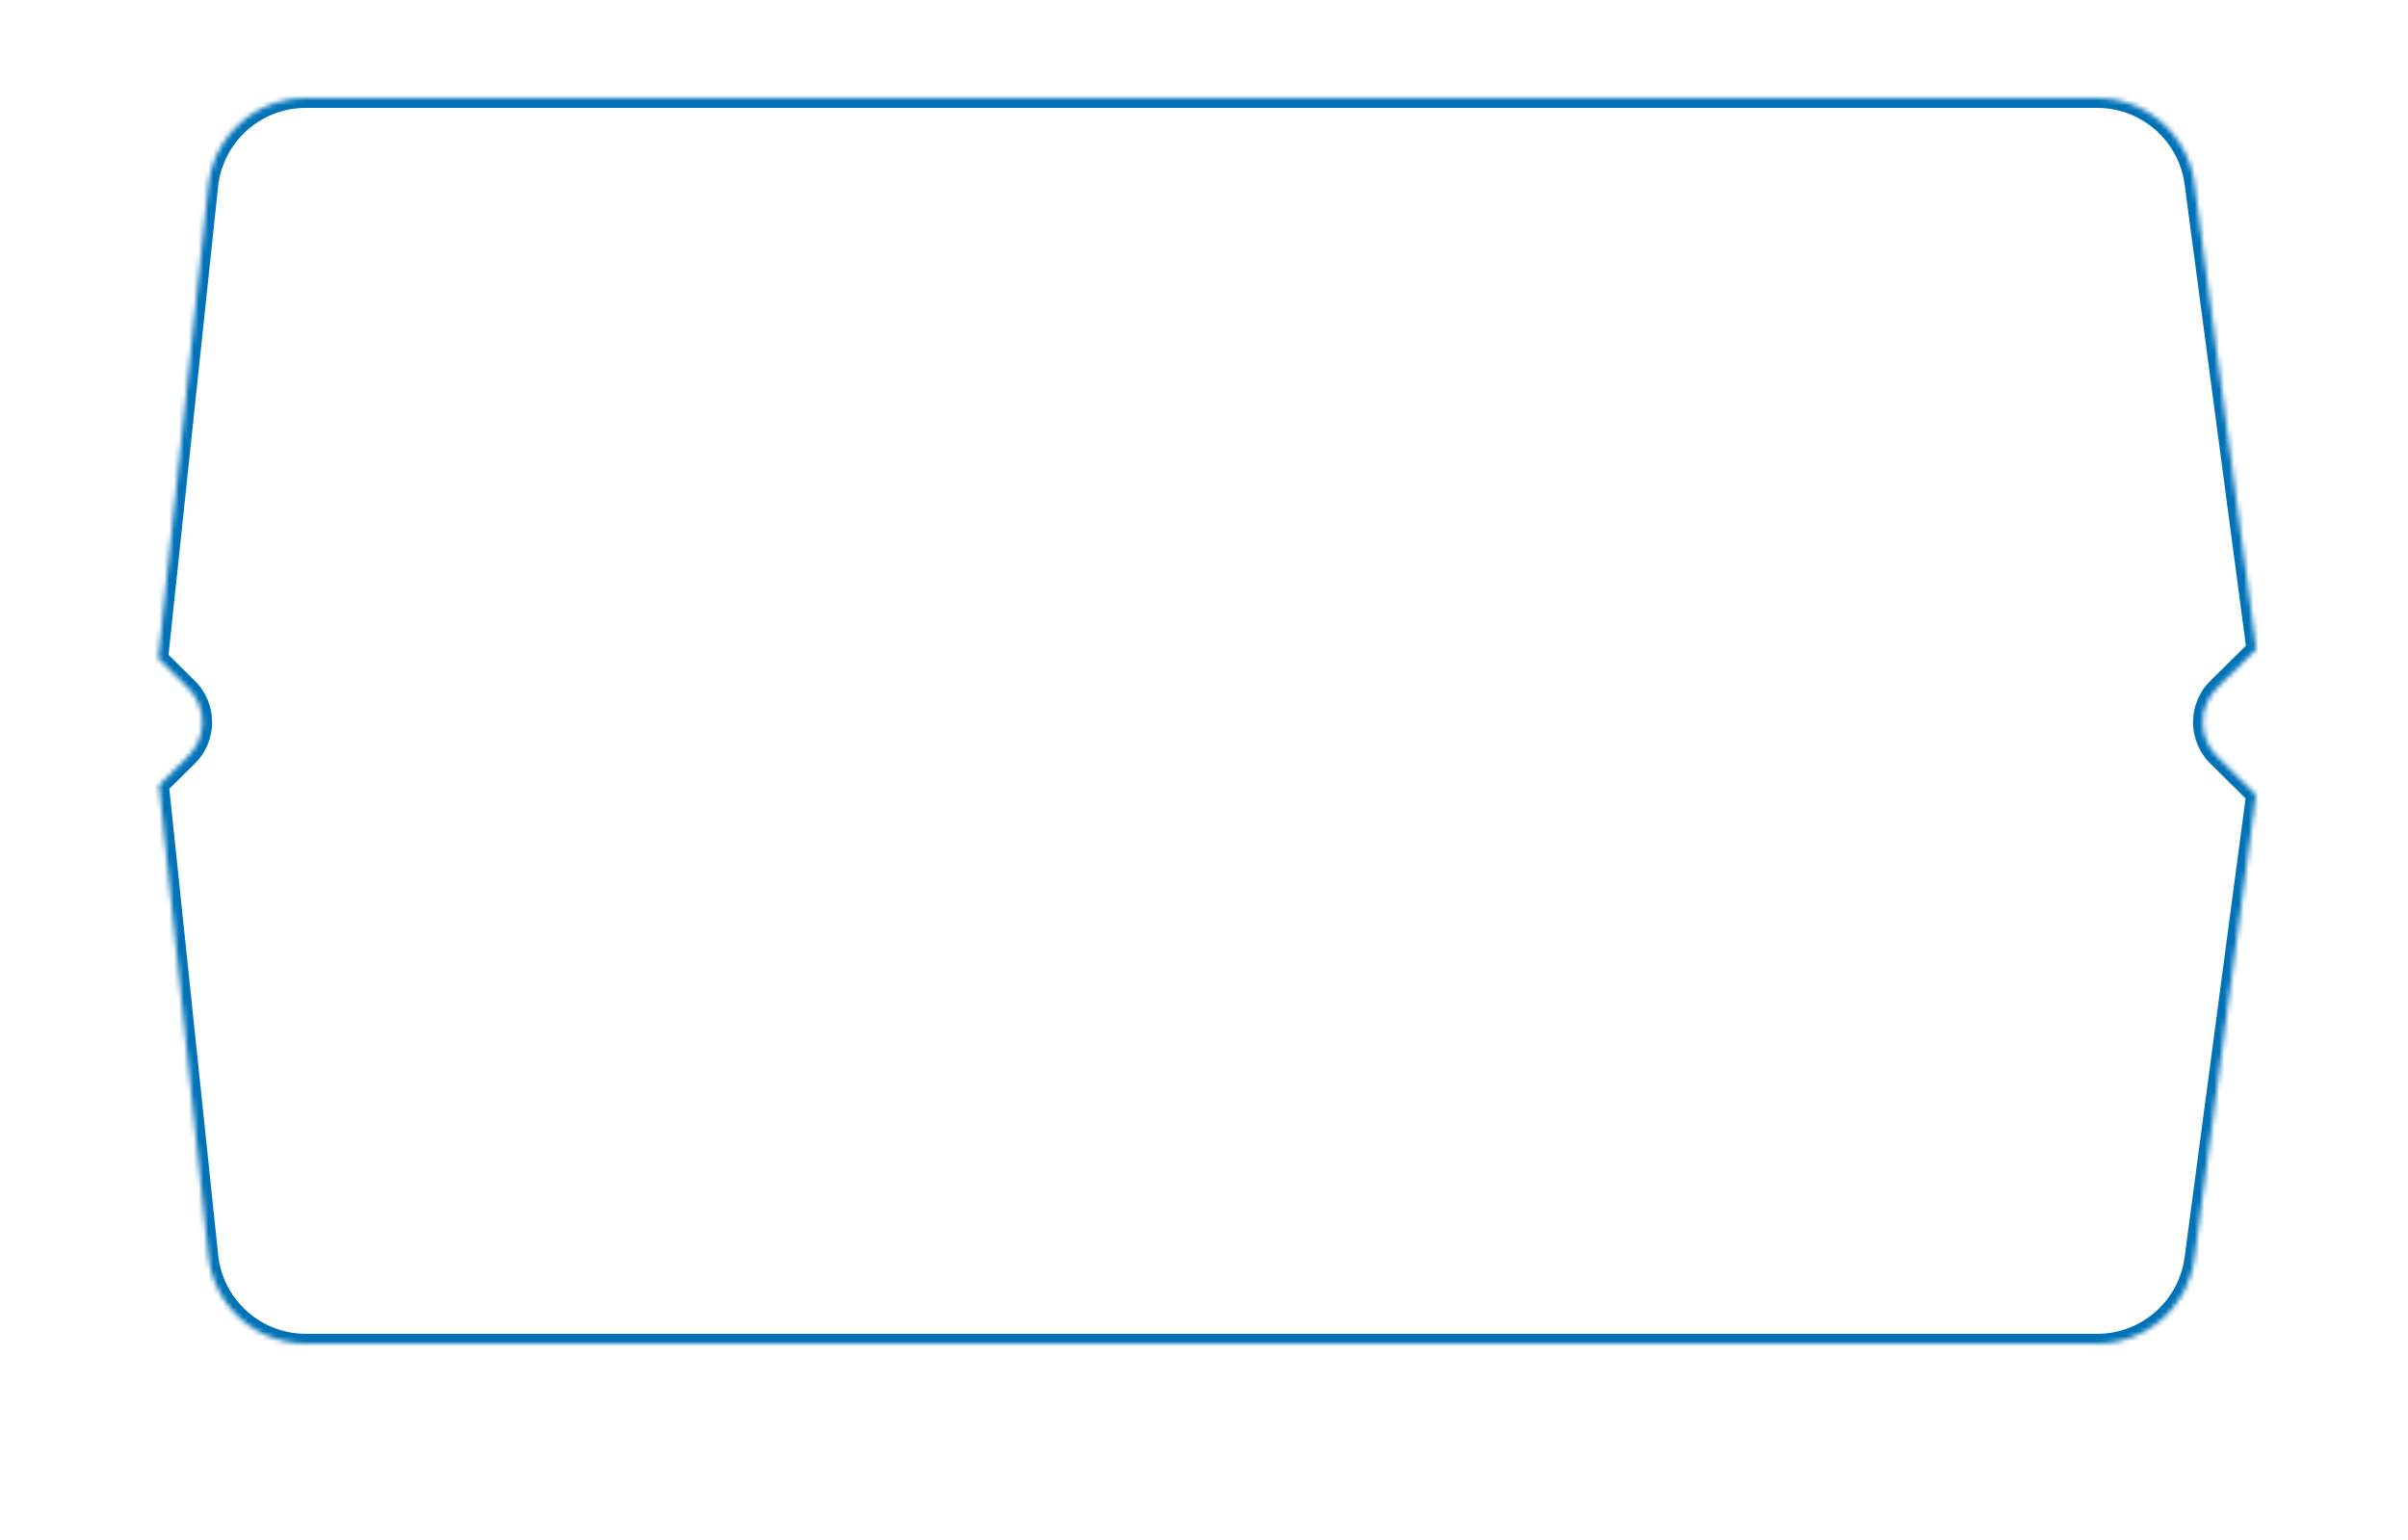 <?xml version="1.0" encoding="UTF-8"?> <svg xmlns="http://www.w3.org/2000/svg" width="491" height="314" viewBox="0 0 491 314" fill="none"> <path d="M43.544 272.021C28.358 272.021 15.567 260.673 13.758 245.595L2.275 149.885C1.988 147.499 1.99 145.088 2.279 142.703L13.731 48.192C15.556 33.13 28.34 21.801 43.513 21.801L443.339 21.801C458.165 21.801 470.768 32.631 472.998 47.288L487.469 142.399C487.924 145.39 487.924 148.433 487.469 151.424L472.998 246.534C470.768 261.191 458.165 272.021 443.339 272.021H43.544Z" fill="white" fill-opacity="0.5"></path> <g filter="url(#filter0_d)"> <path fill-rule="evenodd" clip-rule="evenodd" d="M20.141 159.03L30.152 257.048C31.715 272.357 44.608 284 59.997 284H428.063C443.142 284 455.878 272.807 457.815 257.853L470.771 157.828L467.071 154.128C463.166 150.223 463.166 143.891 467.071 139.986L470.784 136.273L457.815 36.147C455.878 21.193 443.142 10 428.063 10H59.969C44.593 10 31.705 21.626 30.128 36.922L20.015 134.958L25.043 139.986C28.948 143.891 28.948 150.223 25.043 154.128L20.141 159.03Z" fill="white"></path> </g> <mask id="path-3-inside-1" fill="white"> <path fill-rule="evenodd" clip-rule="evenodd" d="M32.438 160.106L42.492 256.083C43.559 266.267 52.144 274 62.383 274H427.61C437.638 274 446.115 266.574 447.436 256.633L459.995 162.092L452.113 154.304C448.185 150.422 448.185 144.128 452.113 140.246L460.059 132.395L447.436 37.366C446.115 27.426 437.638 20 427.61 20L62.365 20C52.133 20 43.552 27.721 42.476 37.896L32.278 134.286L38.31 140.246C42.239 144.128 42.239 150.422 38.31 154.304L32.438 160.106Z"></path> </mask> <path d="M32.438 160.106L31.032 158.683L30.349 159.359L30.449 160.314L32.438 160.106ZM42.492 256.083L40.503 256.292L40.503 256.292L42.492 256.083ZM447.436 256.633L449.418 256.897L449.418 256.897L447.436 256.633ZM459.995 162.092L461.977 162.355L462.108 161.368L461.401 160.669L459.995 162.092ZM452.113 154.304L453.519 152.881L453.519 152.881L452.113 154.304ZM452.113 140.246L453.519 141.669L453.519 141.669L452.113 140.246ZM460.059 132.395L461.465 133.817L462.173 133.118L462.042 132.131L460.059 132.395ZM447.436 37.366L449.418 37.103L449.418 37.103L447.436 37.366ZM42.476 37.896L40.487 37.685L40.487 37.685L42.476 37.896ZM32.278 134.286L30.289 134.076L30.188 135.032L30.873 135.709L32.278 134.286ZM38.31 140.246L39.716 138.824L39.716 138.824L38.31 140.246ZM38.31 154.304L36.905 152.881L36.905 152.881L38.31 154.304ZM30.449 160.314L40.503 256.292L44.481 255.875L34.427 159.898L30.449 160.314ZM40.503 256.292C41.676 267.493 51.12 276 62.383 276V272C53.168 272 45.441 265.04 44.481 255.875L40.503 256.292ZM62.383 276H427.61V272H62.383V276ZM427.61 276C438.64 276 447.966 267.831 449.418 256.897L445.453 256.37C444.265 265.316 436.635 272 427.61 272V276ZM449.418 256.897L461.977 162.355L458.012 161.828L445.453 256.37L449.418 256.897ZM461.401 160.669L453.519 152.881L450.707 155.726L458.589 163.514L461.401 160.669ZM453.519 152.881C450.383 149.782 450.383 144.768 453.519 141.669L450.707 138.824C445.986 143.488 445.986 151.062 450.707 155.726L453.519 152.881ZM453.519 141.669L461.465 133.817L458.654 130.972L450.707 138.824L453.519 141.669ZM462.042 132.131L449.418 37.103L445.453 37.629L458.077 132.658L462.042 132.131ZM449.418 37.103C447.966 26.168 438.641 18 427.61 18V22C436.635 22 444.265 28.683 445.453 37.629L449.418 37.103ZM427.61 18L62.365 18V22L427.61 22V18ZM62.365 18C51.11 18 41.671 26.493 40.487 37.685L44.465 38.106C45.433 28.949 53.157 22 62.365 22V18ZM40.487 37.685L30.289 134.076L34.267 134.496L44.465 38.106L40.487 37.685ZM30.873 135.709L36.905 141.669L39.716 138.824L33.684 132.863L30.873 135.709ZM36.905 141.669C40.041 144.768 40.041 149.782 36.905 152.881L39.716 155.726C44.437 151.062 44.437 143.488 39.716 138.824L36.905 141.669ZM36.905 152.881L31.032 158.683L33.844 161.529L39.716 155.726L36.905 152.881Z" fill="#0172B7" mask="url(#path-3-inside-1)"></path> <defs> <filter id="filter0_d" x="0.015" y="0" width="490.768" height="314" filterUnits="userSpaceOnUse" color-interpolation-filters="sRGB"> <feFlood flood-opacity="0" result="BackgroundImageFix"></feFlood> <feColorMatrix in="SourceAlpha" type="matrix" values="0 0 0 0 0 0 0 0 0 0 0 0 0 0 0 0 0 0 127 0"></feColorMatrix> <feOffset dy="10"></feOffset> <feGaussianBlur stdDeviation="10"></feGaussianBlur> <feColorMatrix type="matrix" values="0 0 0 0 0 0 0 0 0 0 0 0 0 0 0 0 0 0 0.25 0"></feColorMatrix> <feBlend mode="normal" in2="BackgroundImageFix" result="effect1_dropShadow"></feBlend> <feBlend mode="normal" in="SourceGraphic" in2="effect1_dropShadow" result="shape"></feBlend> </filter> </defs> </svg> 